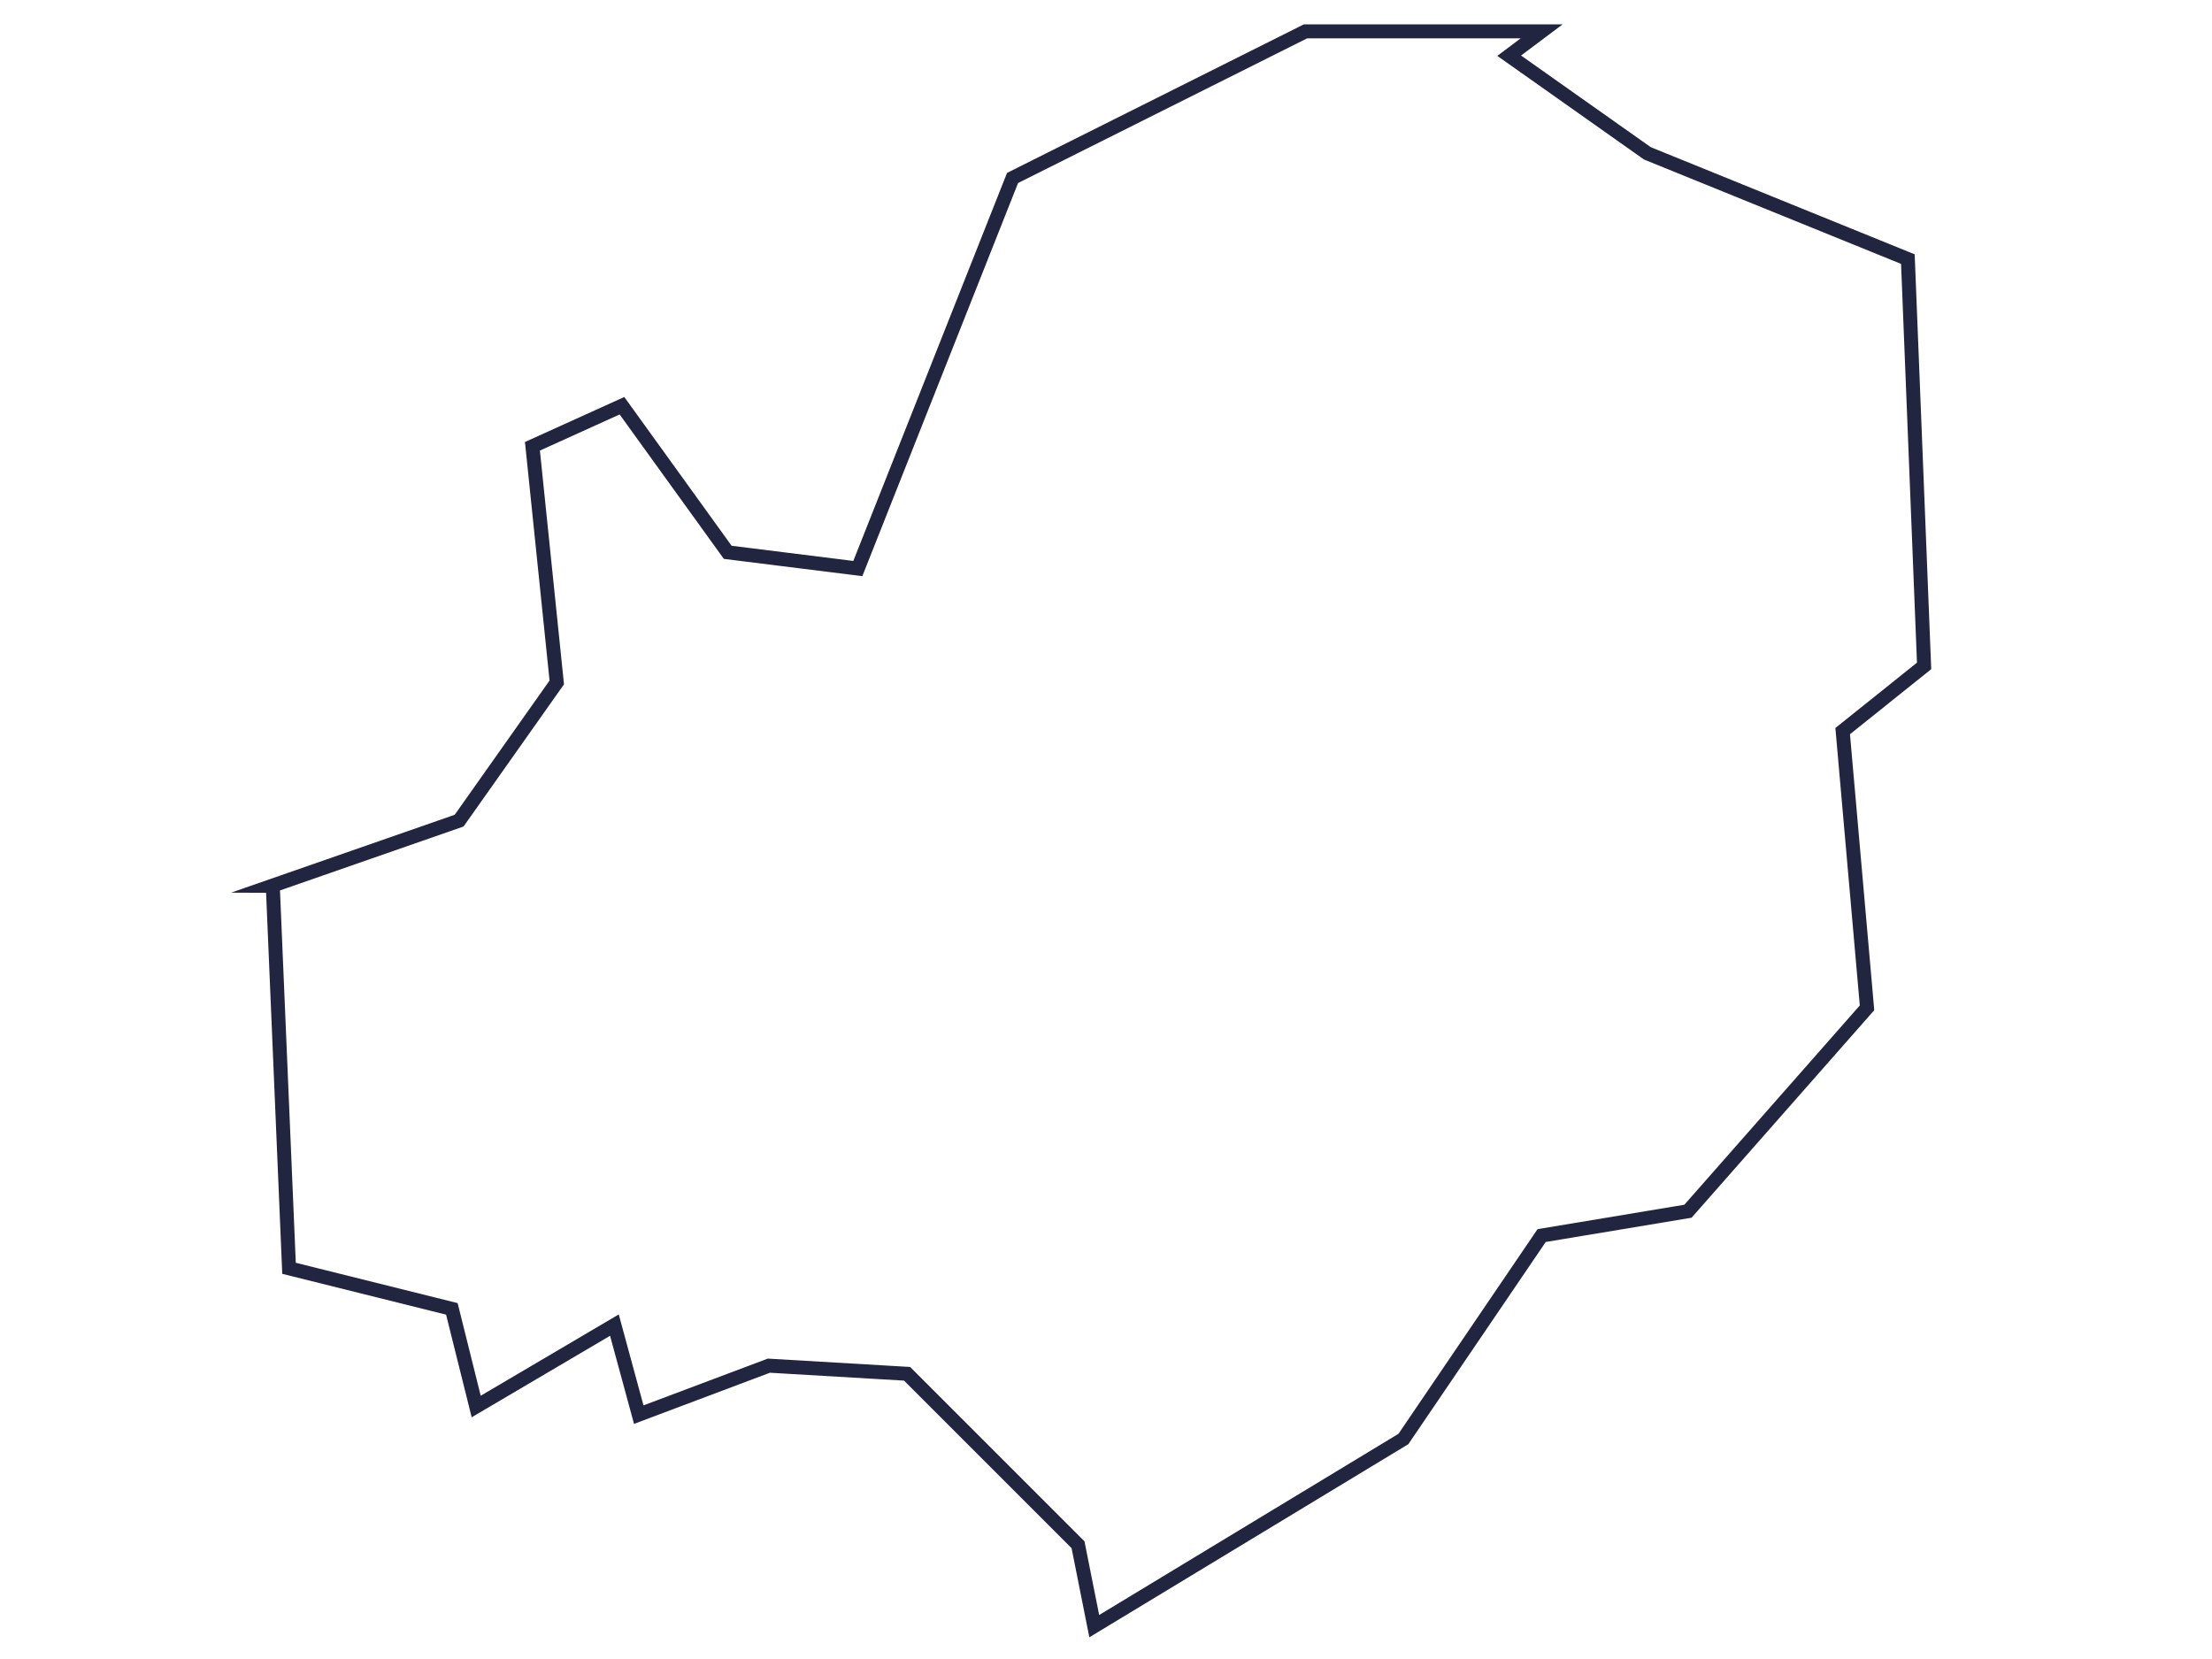 <?xml version="1.0" encoding="UTF-8"?><svg id="a" xmlns="http://www.w3.org/2000/svg" width="278.9mm" height="209.2mm" viewBox="0 0 790.6 593"><defs><style>.c{fill:none;stroke:#222540;stroke-miterlimit:10;stroke-width:5px;}</style></defs><path id="b" class="c" d="M97.5,316.6l5.8,136.7,58.2,14.5,8.7,34.9,49.4-29.1,8.7,32,46.5-17.5,49.4,2.9,61.1,61.1,5.8,29.1,110.5-66.9,49.4-72.7,52.3-8.7,64-72.7-8.7-98.9,29.1-23.3-5.8-145.4-93.1-37.8-49.4-34.9,11.6-8.7h-84.4l-104.7,52.4-55.3,139.6-46.5-5.8-37.8-52.4-32,14.5,8.7,84.4-34.9,49.4-66.9,23.3Z"/></svg>